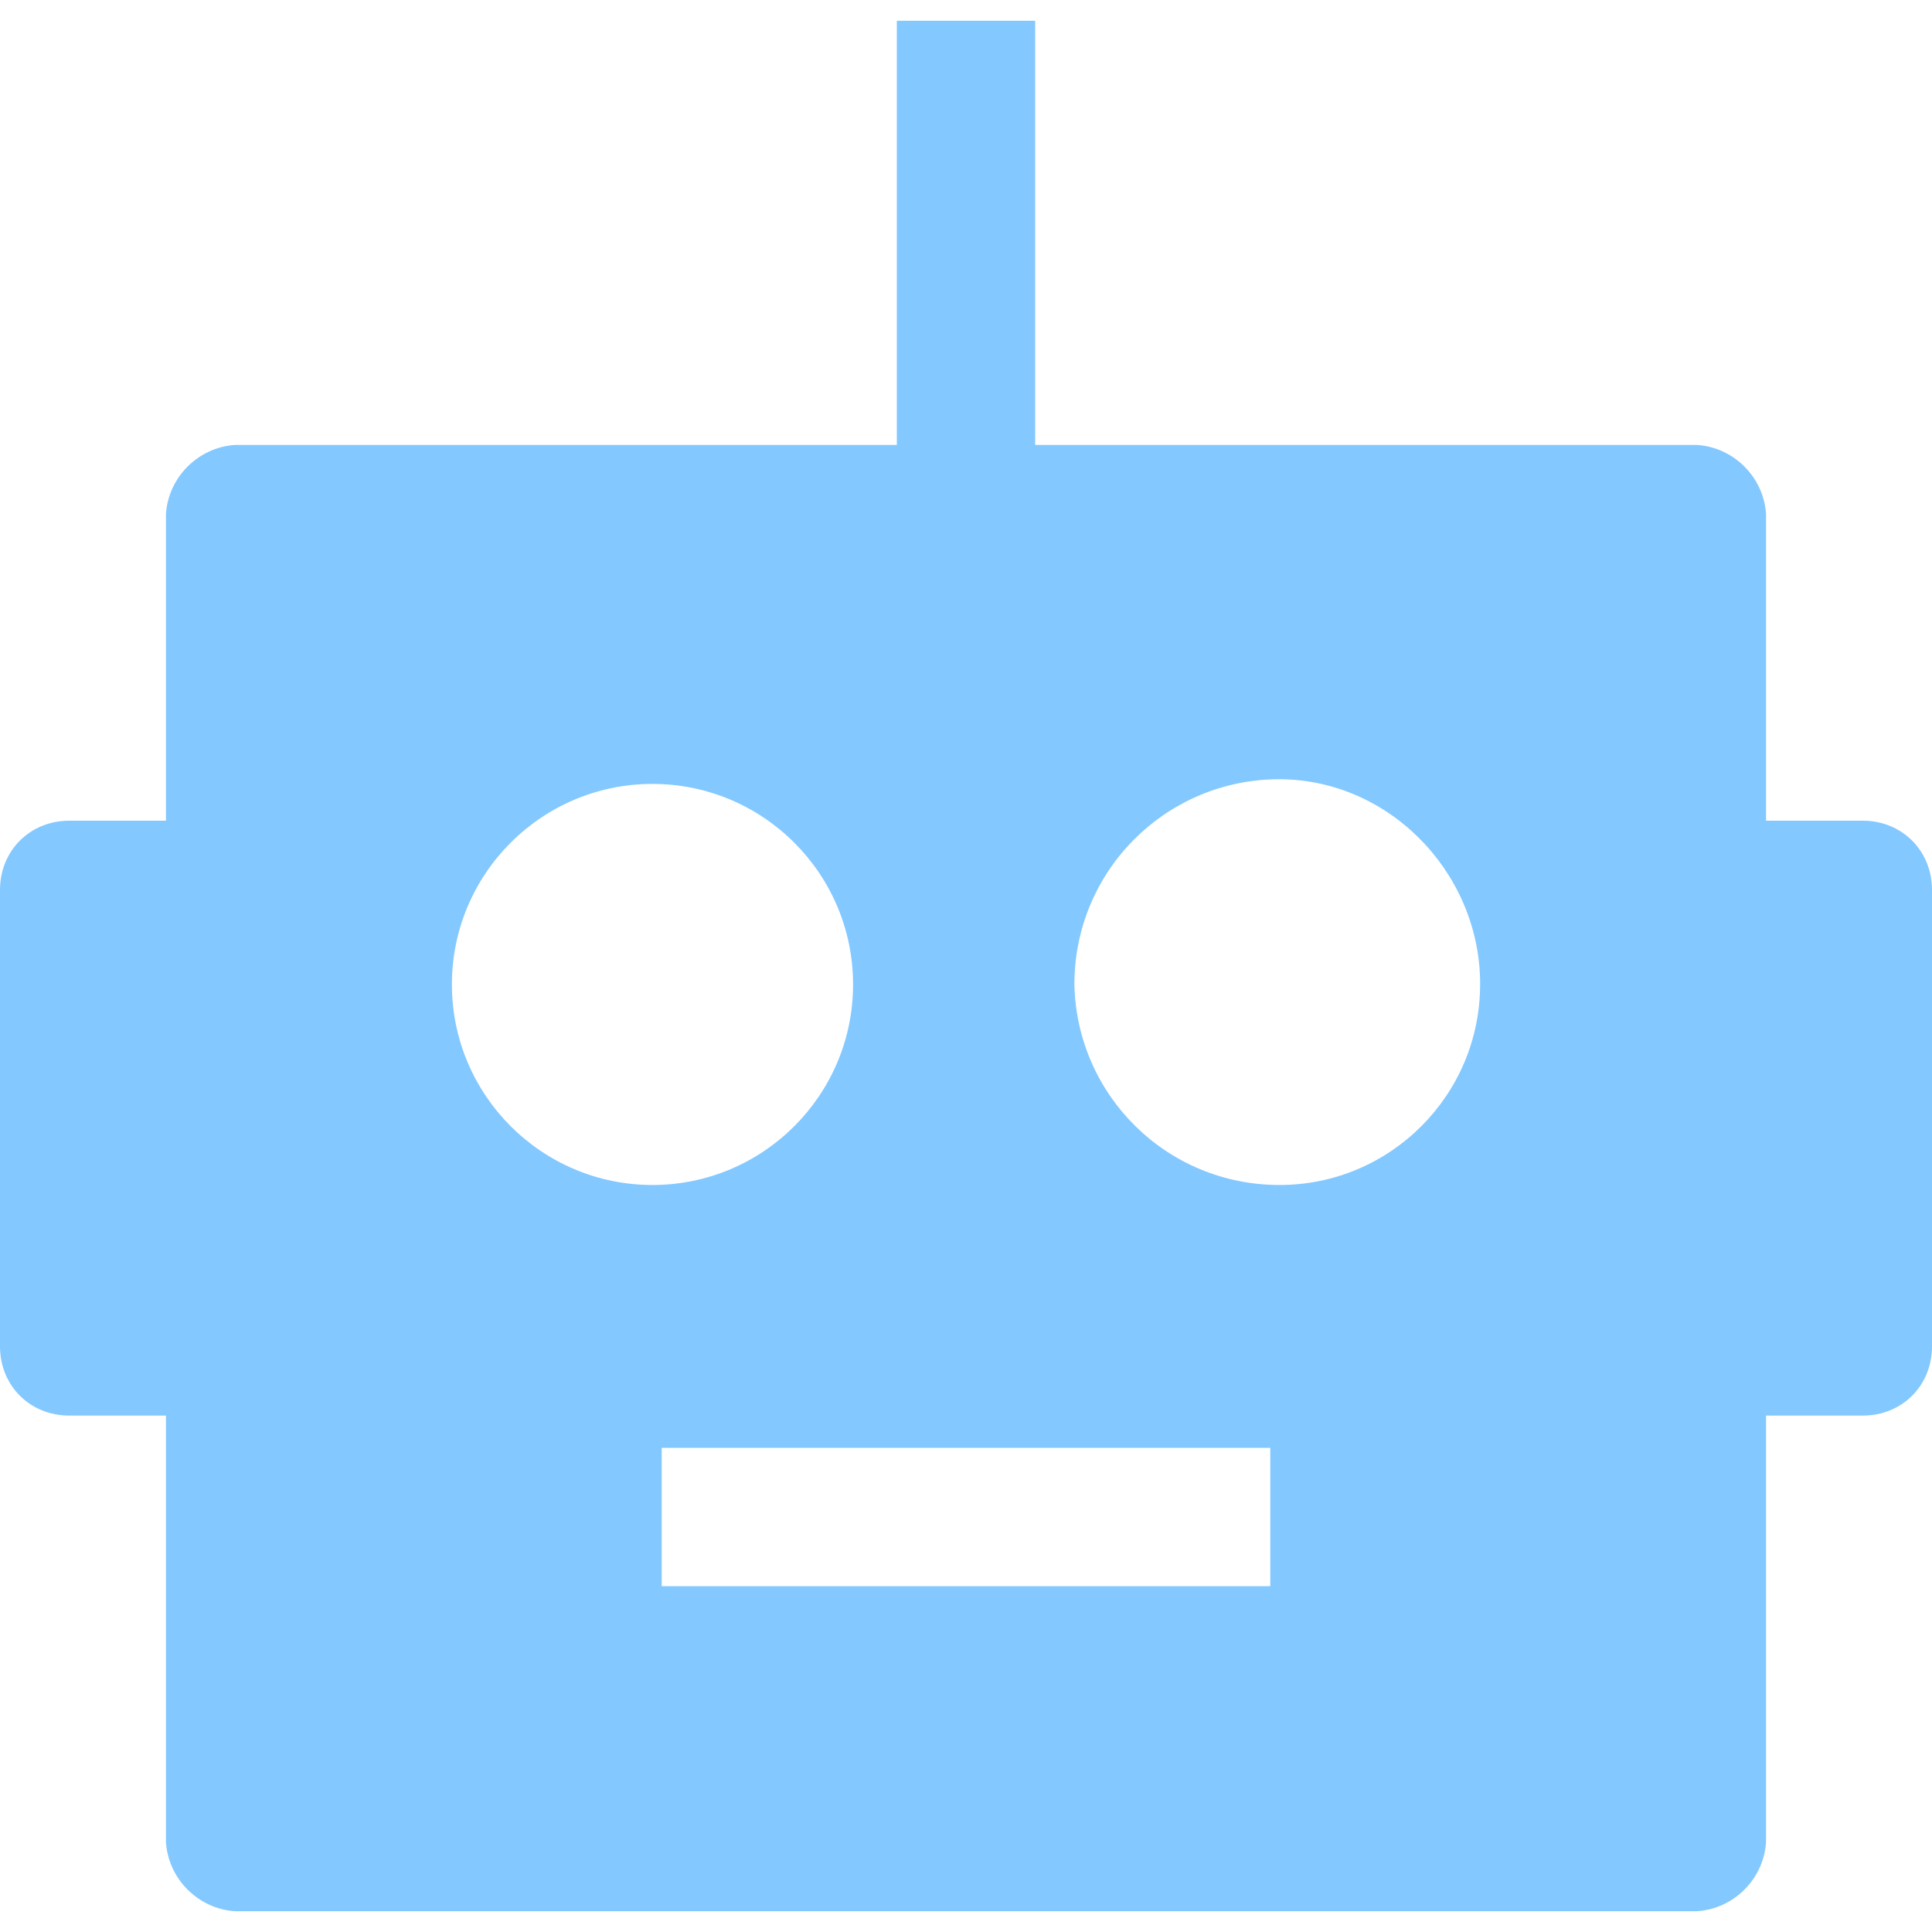 <?xml version="1.0" encoding="UTF-8"?> <svg xmlns="http://www.w3.org/2000/svg" width="20" height="20" viewBox="0 0 20 20" fill="none"><g clip-path="url(#clip0_17_887)"><path d="M19.284 8.496H18.282V5.322C18.258 4.94 17.948 4.63 17.566 4.606H10.716V0.215H9.284V4.606H2.434C2.053 4.63 1.742 4.94 1.718 5.322V8.496H0.716C0.31 8.496 0 8.807 0 9.212V13.938C0 14.344 0.31 14.654 0.716 14.654H1.718V19.069C1.742 19.451 2.053 19.761 2.434 19.785H17.566C17.948 19.761 18.258 19.451 18.282 19.069V14.654H19.284C19.69 14.654 20 14.344 20 13.938V9.212C20 8.807 19.69 8.496 19.284 8.496ZM4.678 10.191C4.678 9.045 5.609 8.115 6.754 8.115C7.9 8.115 8.831 9.045 8.831 10.191C8.831 11.337 7.9 12.267 6.754 12.267C5.609 12.267 4.678 11.337 4.678 10.191ZM13.15 16.42H6.85V14.988H13.15V16.42ZM15.322 10.191C15.322 11.337 14.391 12.267 13.246 12.267C12.076 12.267 11.146 11.337 11.122 10.191C11.122 9.022 12.053 8.091 13.198 8.067C14.344 8.043 15.298 8.998 15.322 10.143V10.191Z" fill="#83C8FF"></path></g><defs><clipPath id="clip0_17_887"><rect width="20" height="20" fill="white"></rect></clipPath></defs></svg> 